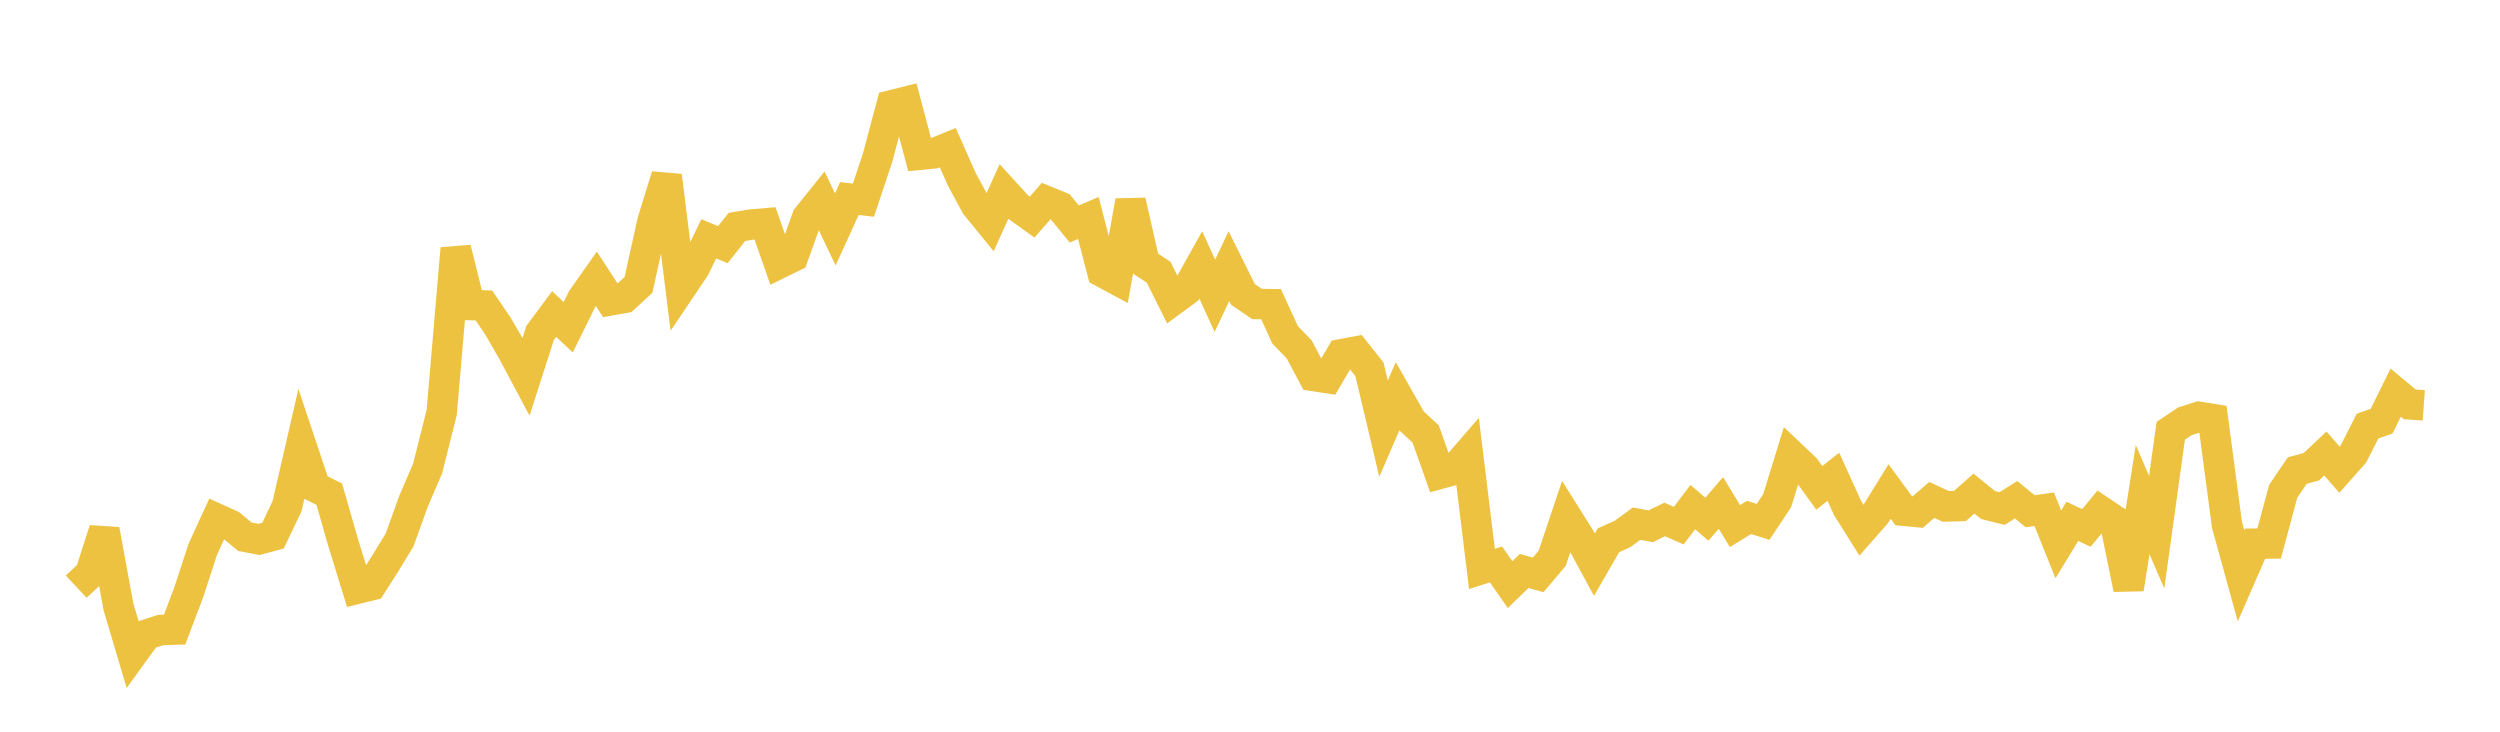 <svg width="164" height="48" xmlns="http://www.w3.org/2000/svg" xmlns:xlink="http://www.w3.org/1999/xlink"><path fill="none" stroke="rgb(237,194,64)" stroke-width="2" d="M5,38.485L5.922,37.62L6.844,34.751L7.766,39.789L8.689,42.901L9.611,41.629L10.533,41.329L11.455,41.301L12.377,38.868L13.299,36.043L14.222,34.03L15.144,34.448L16.066,35.211L16.988,35.386L17.91,35.137L18.832,33.202L19.754,29.197L20.677,31.957L21.599,32.417L22.521,35.629L23.443,38.618L24.365,38.39L25.287,36.941L26.21,35.426L27.132,32.873L28.054,30.727L28.976,27.058L29.898,16.299L30.82,20.009L31.743,20.039L32.665,21.389L33.587,22.983L34.509,24.712L35.431,21.842L36.353,20.601L37.275,21.468L38.198,19.598L39.12,18.288L40.042,19.705L40.964,19.54L41.886,18.685L42.808,14.504L43.731,11.531L44.653,18.926L45.575,17.558L46.497,15.665L47.419,16.05L48.341,14.885L49.263,14.733L50.186,14.655L51.108,17.288L52.03,16.836L52.952,14.263L53.874,13.117L54.796,15.05L55.719,13.025L56.641,13.132L57.563,10.368L58.485,6.908L59.407,6.677L60.329,10.152L61.251,10.063L62.174,9.687L63.096,11.766L64.018,13.468L64.94,14.599L65.862,12.566L66.784,13.577L67.707,14.243L68.629,13.189L69.551,13.566L70.473,14.695L71.395,14.298L72.317,17.845L73.24,18.343L74.162,13.186L75.084,17.253L76.006,17.855L76.928,19.707L77.85,19.029L78.772,17.381L79.695,19.404L80.617,17.458L81.539,19.315L82.461,19.942L83.383,19.956L84.305,21.967L85.228,22.923L86.15,24.661L87.072,24.804L87.994,23.24L88.916,23.067L89.838,24.23L90.76,28.12L91.683,25.992L92.605,27.617L93.527,28.475L94.449,31.082L95.371,30.832L96.293,29.769L97.216,37.321L98.138,37.027L99.06,38.351L99.982,37.457L100.904,37.713L101.826,36.618L102.749,33.868L103.671,35.338L104.593,37.042L105.515,35.442L106.437,35.028L107.359,34.352L108.281,34.524L109.204,34.076L110.126,34.483L111.048,33.264L111.97,34.062L112.892,32.993L113.814,34.512L114.737,33.944L115.659,34.235L116.581,32.848L117.503,29.854L118.425,30.728L119.347,32.003L120.269,31.272L121.192,33.311L122.114,34.781L123.036,33.733L123.958,32.242L124.88,33.503L125.802,33.592L126.725,32.795L127.647,33.223L128.569,33.197L129.491,32.38L130.413,33.128L131.335,33.361L132.257,32.783L133.18,33.537L134.102,33.406L135.024,35.71L135.946,34.199L136.868,34.632L137.79,33.515L138.713,34.134L139.635,38.633L140.557,32.771L141.479,34.916L142.401,28.256L143.323,27.642L144.246,27.343L145.168,27.491L146.09,34.43L147.012,37.775L147.934,35.666L148.856,35.655L149.778,32.226L150.701,30.868L151.623,30.619L152.545,29.749L153.467,30.813L154.389,29.773L155.311,27.951L156.234,27.629L157.156,25.757L158.078,26.525L159,26.591"></path></svg>